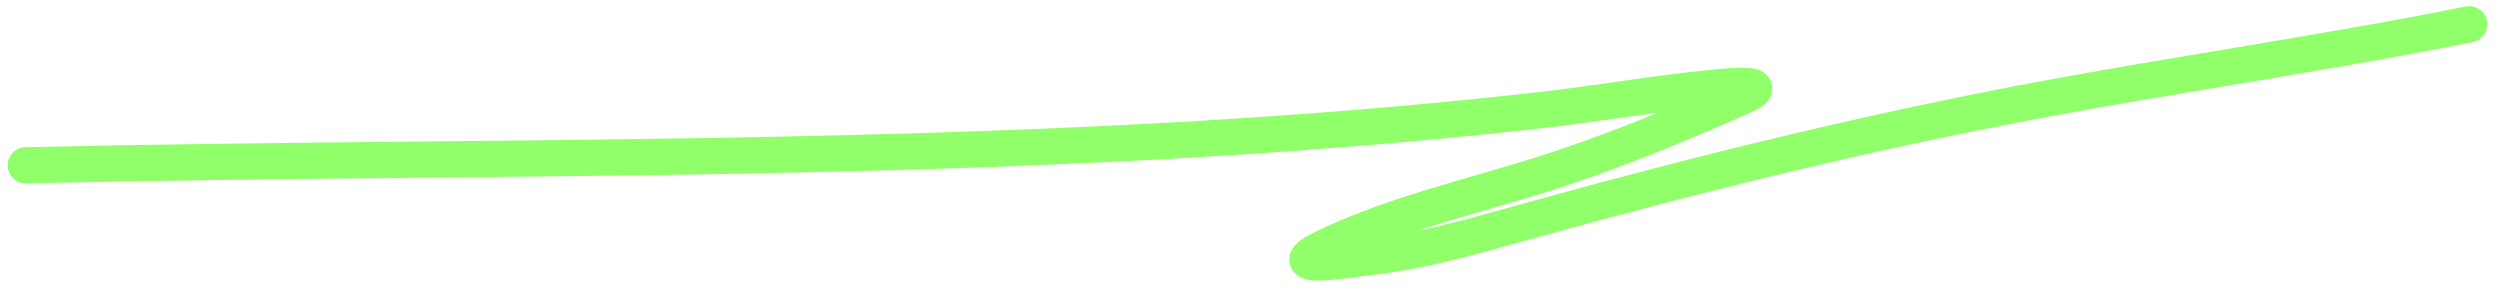<svg width="138" height="16" viewBox="0 0 138 16" fill="none" xmlns="http://www.w3.org/2000/svg">
<path fill-rule="evenodd" clip-rule="evenodd" d="M137.283 1.146C137.391 1.687 137.04 2.214 136.498 2.323C132.056 3.211 127.543 3.965 123.047 4.716C119.784 5.261 116.53 5.804 113.32 6.396C103.702 8.17 94.241 10.499 84.801 13.113C84.477 13.203 84.152 13.294 83.825 13.385C81.271 14.1 78.632 14.838 75.897 15.16C75.786 15.173 75.617 15.196 75.411 15.225C74.744 15.316 73.692 15.461 72.975 15.484C72.737 15.492 72.468 15.49 72.23 15.45C72.118 15.43 71.938 15.391 71.757 15.292C71.574 15.192 71.239 14.938 71.18 14.458C71.126 14.026 71.341 13.717 71.441 13.593C71.557 13.448 71.696 13.337 71.809 13.255C72.043 13.088 72.364 12.912 72.754 12.725C74.858 11.715 77.111 10.966 79.342 10.296C80.094 10.07 80.837 9.854 81.573 9.641C83.05 9.213 84.496 8.794 85.909 8.32C87.828 7.675 89.69 6.97 91.541 6.214C90.789 6.315 90.019 6.423 89.275 6.527L88.982 6.568C87.675 6.752 86.462 6.922 85.621 7.019C64.918 9.393 43.974 9.604 23.141 9.813C15.891 9.886 8.655 9.959 1.448 10.123C0.895 10.136 0.438 9.698 0.425 9.146C0.413 8.594 0.85 8.136 1.402 8.124C8.667 7.959 15.938 7.885 23.208 7.812C44.011 7.602 64.803 7.393 85.393 5.032C86.208 4.938 87.396 4.771 88.716 4.586L88.997 4.546C90.42 4.347 91.964 4.132 93.297 3.975C94.595 3.822 95.793 3.711 96.469 3.749C96.63 3.758 96.859 3.78 97.072 3.855C97.172 3.891 97.377 3.975 97.554 4.17C97.777 4.415 97.888 4.767 97.804 5.129C97.738 5.414 97.574 5.599 97.491 5.682C97.396 5.778 97.293 5.852 97.21 5.907C97.042 6.016 96.836 6.119 96.613 6.219C93.298 7.692 90.019 9.049 86.546 10.215C85.094 10.703 83.577 11.143 82.076 11.578C81.35 11.788 80.627 11.998 79.918 12.211C79.309 12.394 78.705 12.581 78.109 12.775C79.831 12.425 81.537 11.948 83.287 11.459C83.612 11.368 83.939 11.277 84.268 11.186C93.743 8.562 103.263 6.218 112.957 4.429C116.251 3.822 119.524 3.276 122.786 2.731C127.236 1.989 131.667 1.249 136.106 0.361C136.648 0.253 137.175 0.604 137.283 1.146ZM72.565 13.478C72.558 13.476 72.56 13.476 72.567 13.478C72.567 13.478 72.566 13.478 72.565 13.478Z" fill="#91FF6A"/>
</svg>
